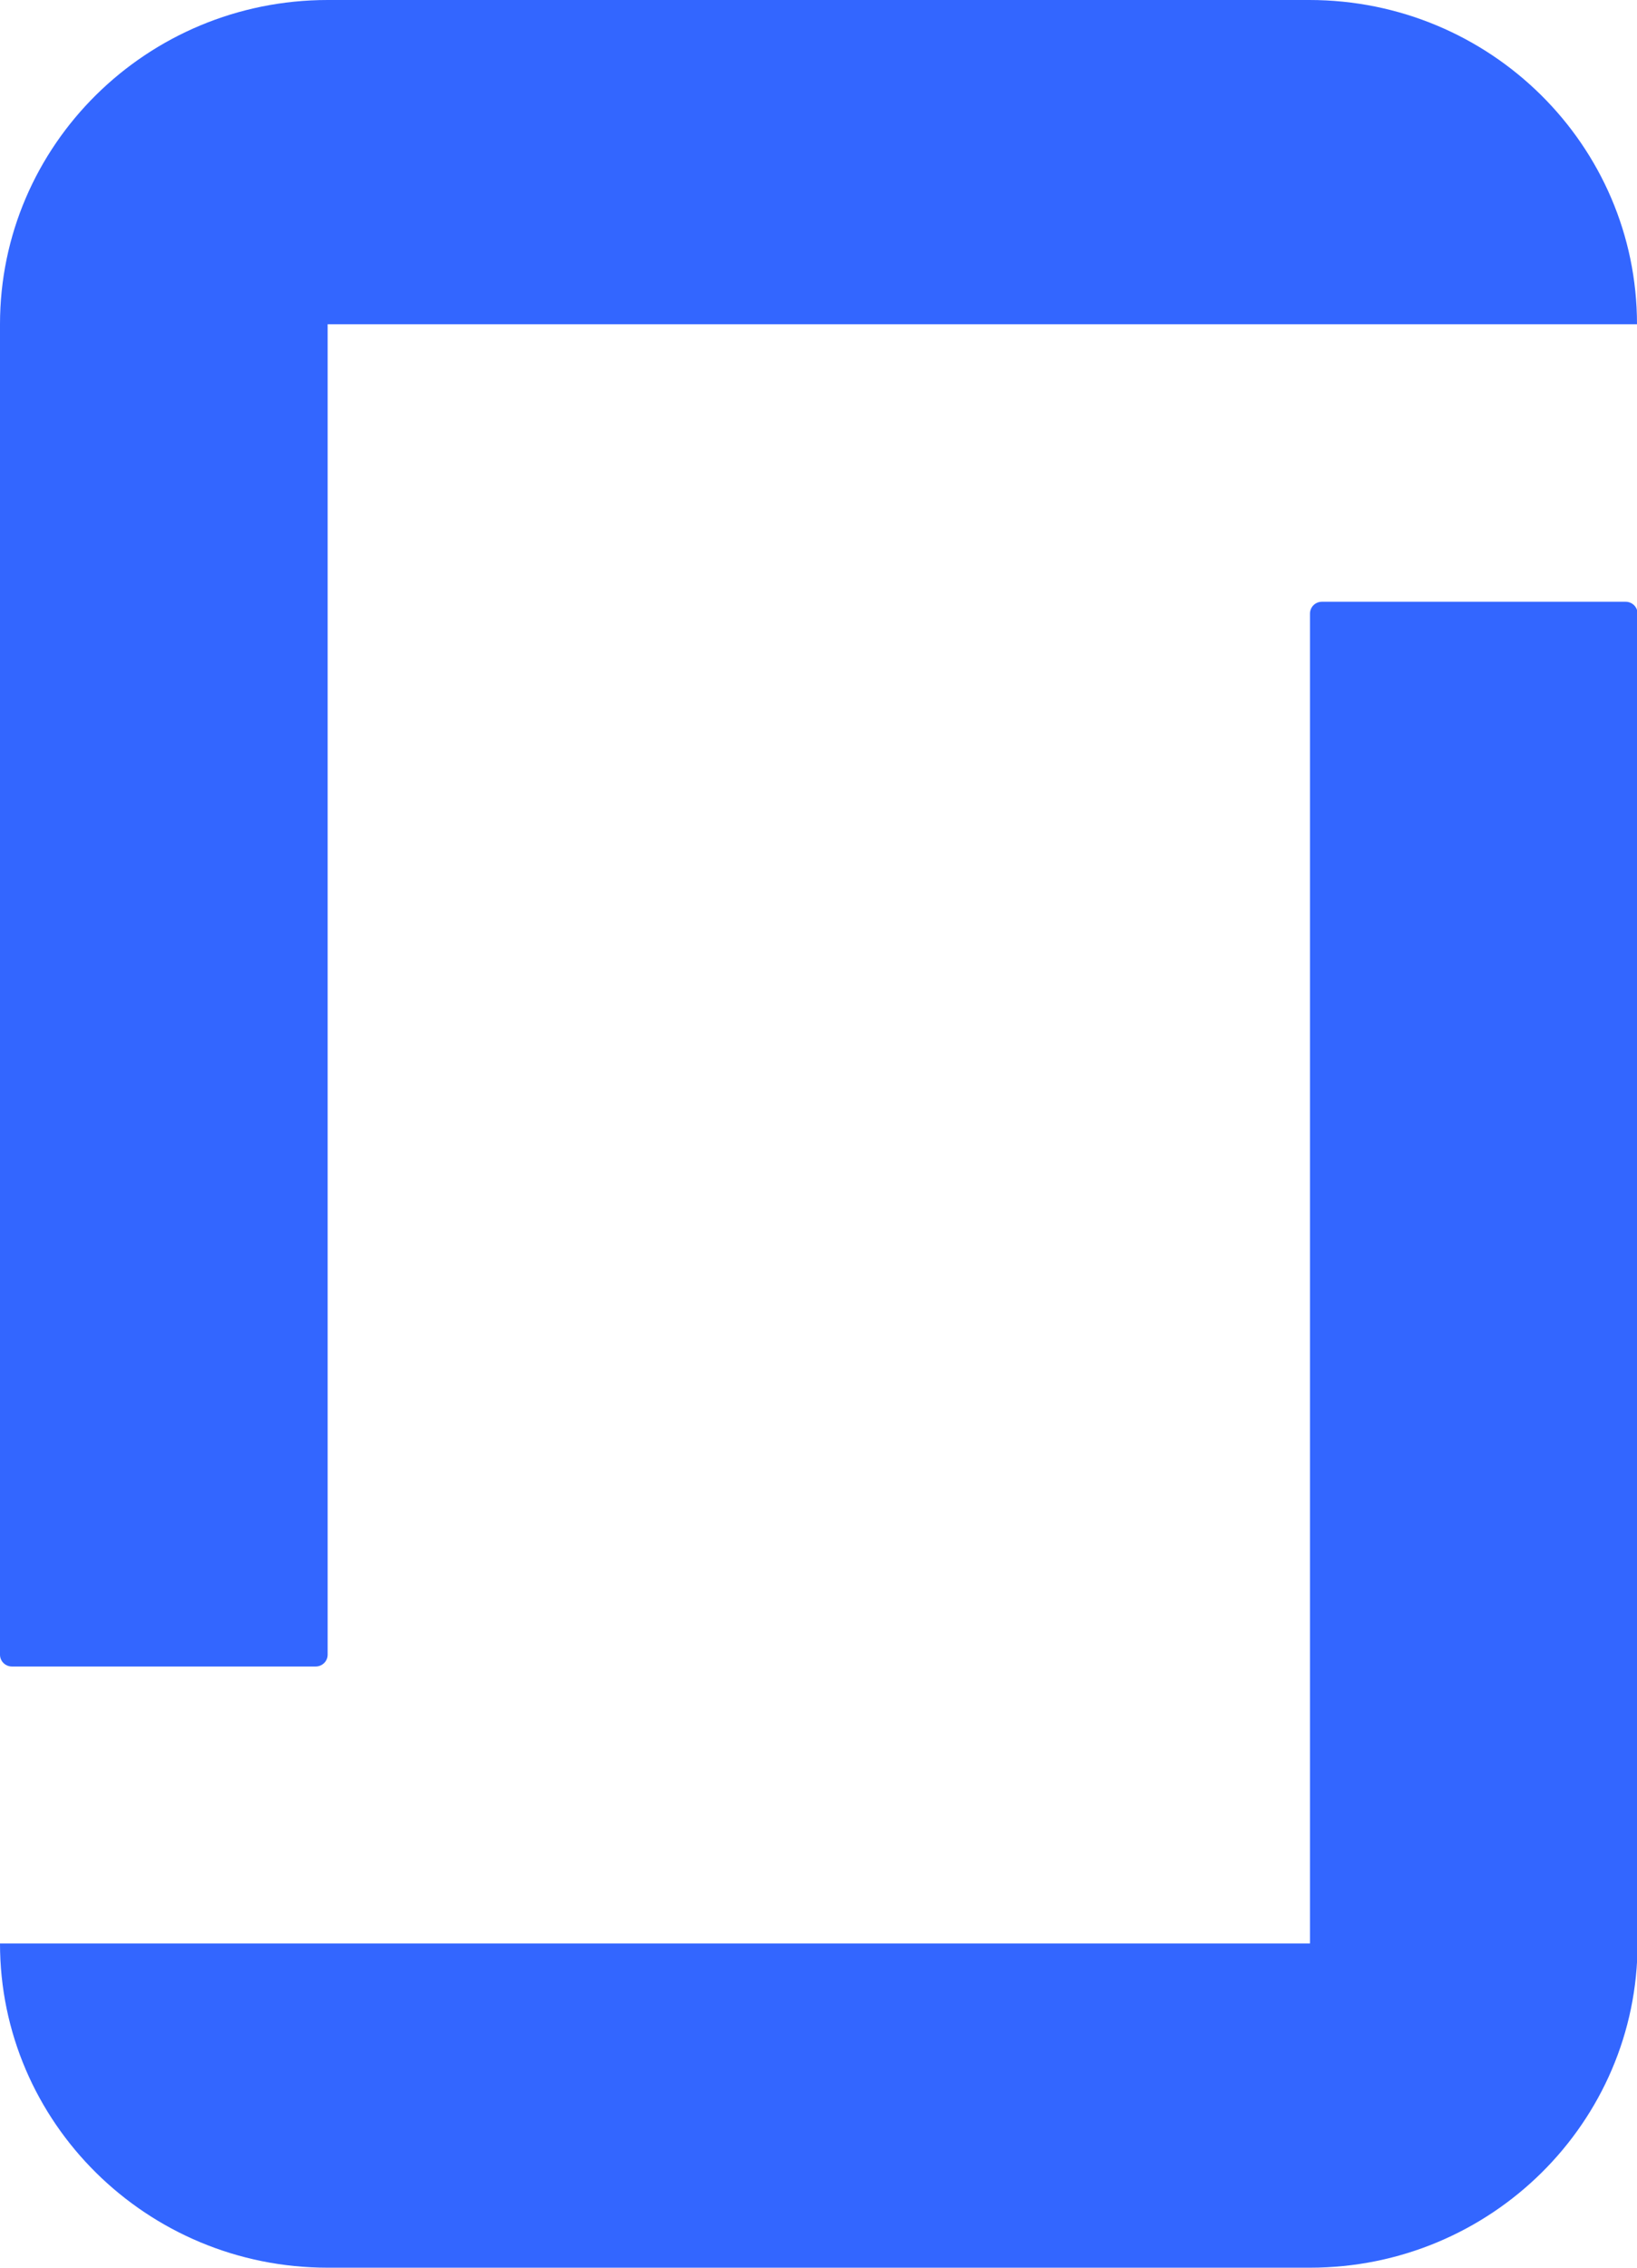 <?xml version="1.0" encoding="UTF-8"?> <svg xmlns="http://www.w3.org/2000/svg" width="26" height="36" viewBox="0 0 26 36" fill="none"><path fill-rule="evenodd" clip-rule="evenodd" d="M20.796 0C23.668 0 26 2.306 26 5.147H5.204V26.269C5.204 26.372 5.118 26.456 5.014 26.456H0.19C0.085 26.456 0 26.372 0 26.269V5.147C0 2.306 2.332 0 5.204 0H20.796ZM20.796 30.853H0C0 33.694 2.332 36 5.204 36H20.806C23.678 36 26.009 33.694 26.009 30.853V9.741C26.009 9.637 25.924 9.553 25.82 9.553H20.995C20.891 9.553 20.806 9.637 20.806 9.741V30.853H20.796Z" fill="#3366FF"></path></svg> 